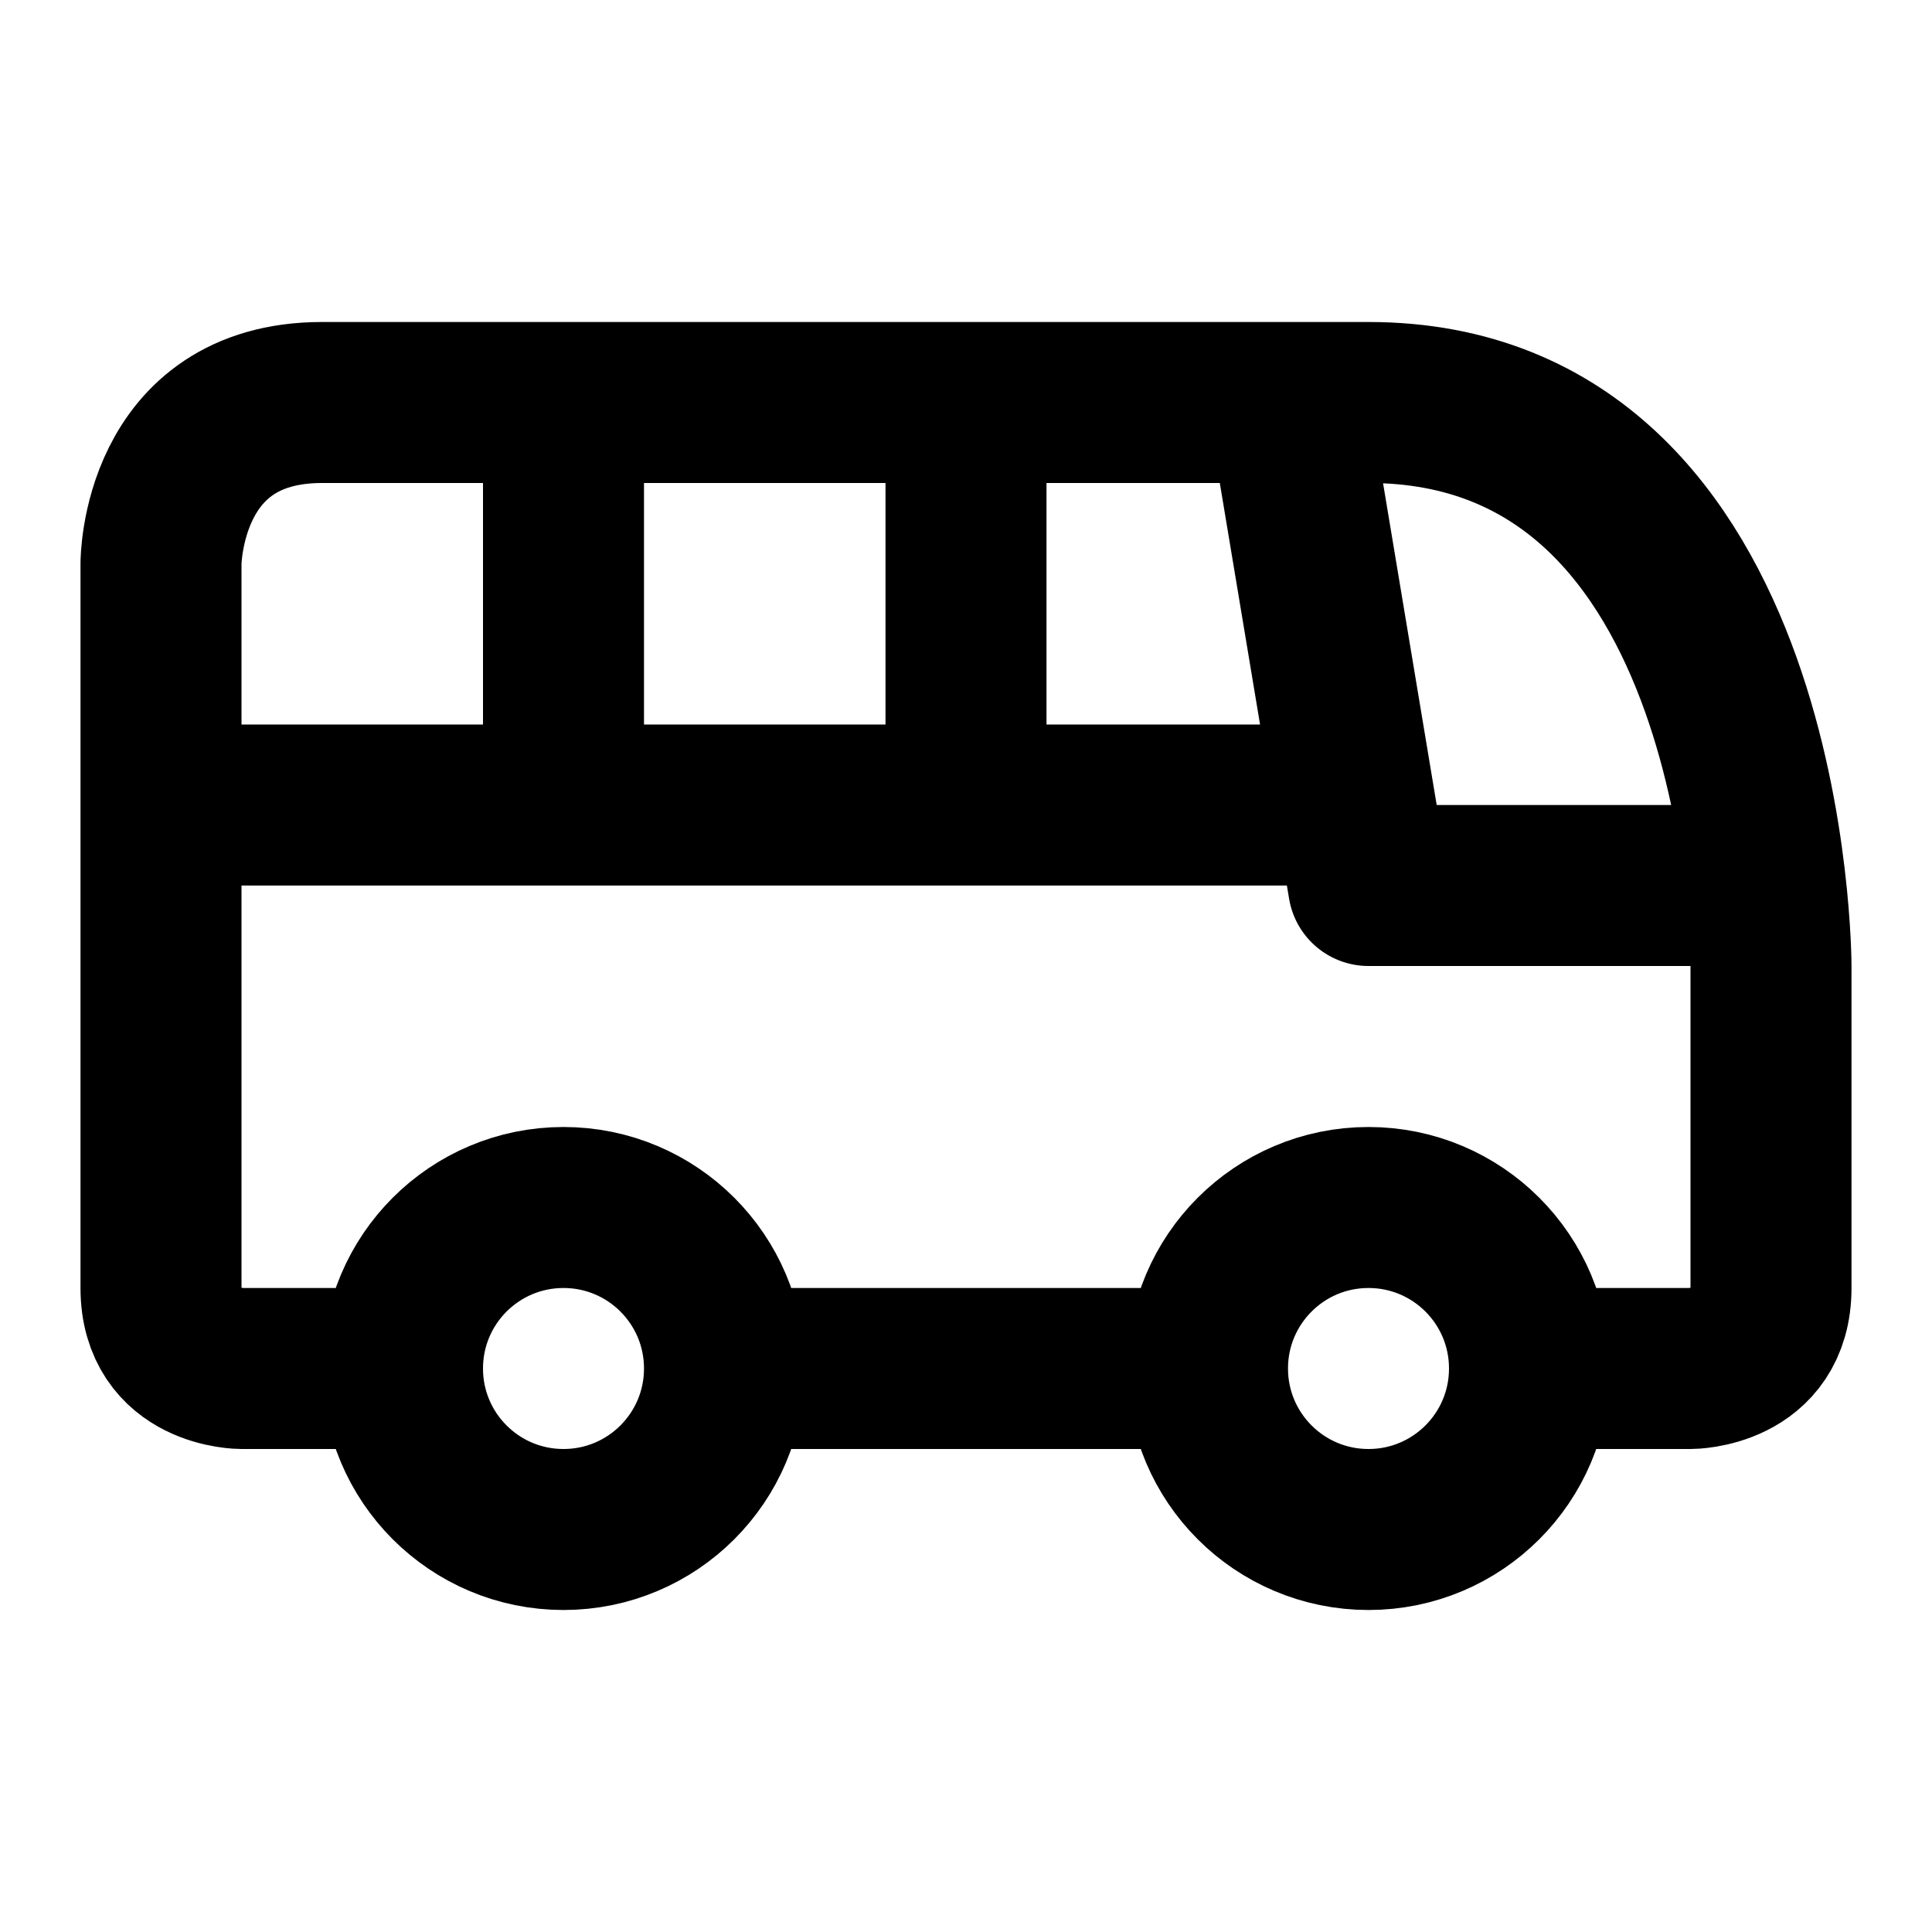 <svg xmlns="http://www.w3.org/2000/svg" viewBox="0 0 24 24" width="1em" height="1em">
<path fill="none" stroke="currentColor" stroke-linecap="round" stroke-linejoin="round" stroke-width="2" d="M5 17C5 15.895 5.895 15 7 15C8.105 15 9 15.895 9 17C9 18.105 8.105 19 7 19C5.895 19 5 18.105 5 17ZM15 17C15 15.895 15.895 15 17 15C18.105 15 19 15.895 19 17C19 18.105 18.105 19 17 19C15.895 19 15 18.105 15 17ZM9 17L15 17M5 17L3 17C3 17 2 17 2 16L2 7C2 7 2 5 4 5L17 5C22 5 22 12 22 12L22 16C22 17 21 17 21 17L19 17M16 5L17 11L21 11M2 10L16 10M12 5L12 10M7 5L7 10"/>
</svg>
